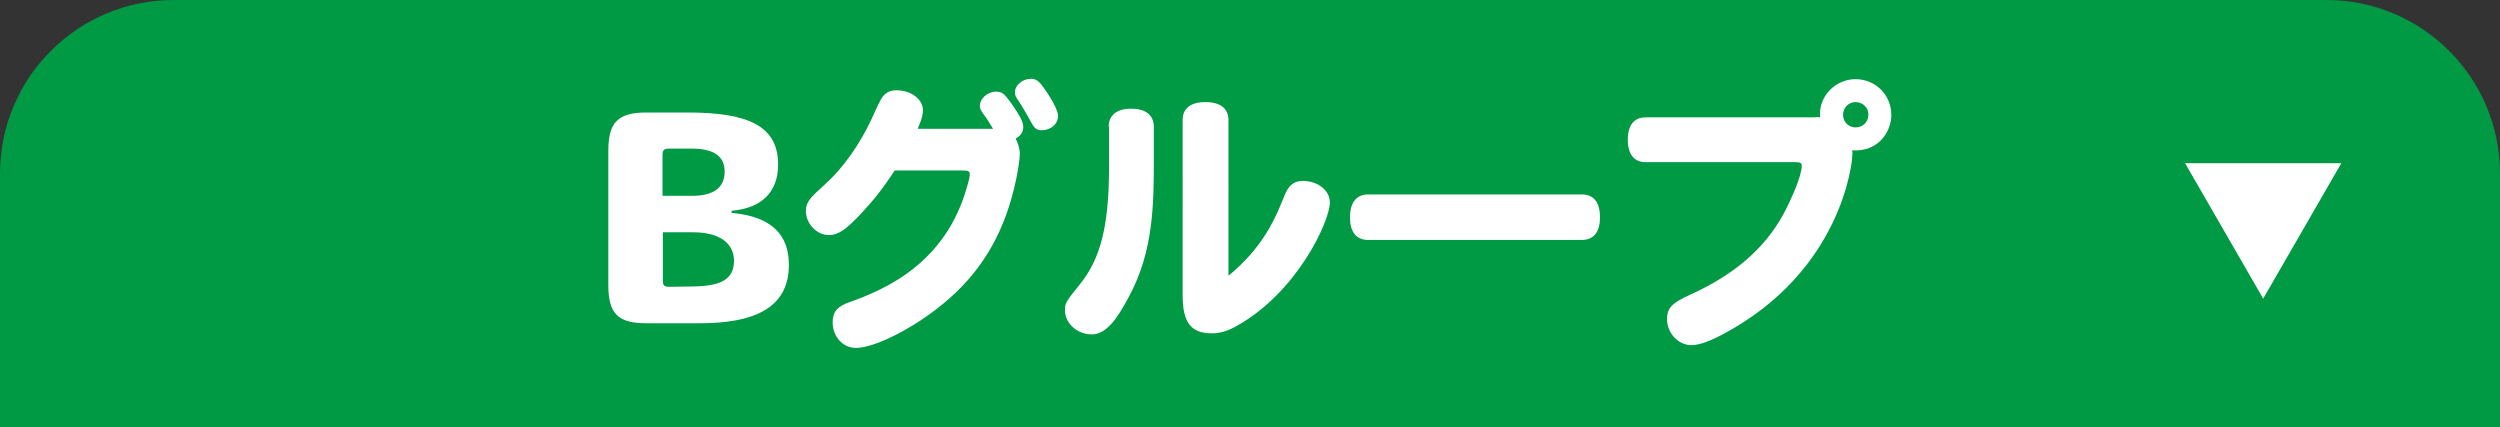 <?xml version="1.0" encoding="utf-8"?>
<!-- Generator: Adobe Illustrator 27.9.4, SVG Export Plug-In . SVG Version: 9.03 Build 54784)  -->
<svg version="1.1" id="レイヤー_1" xmlns="http://www.w3.org/2000/svg" xmlns:xlink="http://www.w3.org/1999/xlink" x="0px"
	 y="0px" viewBox="0 0 720 123" style="enable-background:new 0 0 720 123;" xml:space="preserve">
<rect x="0" y="0" width="720" height="123" fill="#333333" stroke="none"/>
<style type="text/css">
	.st0{display:none;}
	.st1{display:inline;fill:#E4540F;}
	.st2{display:inline;}
	.st3{fill:#FFFFFF;}
	.st4{fill:#009944;}
	.st5{display:inline;fill:#E4007F;}
	.st6{display:none;fill:#FFFFFF;}
</style>
<g id="A_00000058548644738085688330000017042204990225164222_" class="st0">
	<path id="A_00000022537119640092858160000012318676866704909759_" class="st1" d="M0,123V50C0,22.4,22.4,0,50,0h620
		c27.6,0,50,22.4,50,50v73H0z"/>
	<g id="A" class="st2">
		<path class="st3" d="M220.1,93.5c-4.6,0-7.1-2-7.6-4l-2.6-11h-17.7l-2.4,10.3c-0.7,3-4,4.7-7.2,4.7c-6.1,0-8.4-2.6-8.4-5.8
			c0-0.7,0.2-1.4,0.4-2l14.1-47.8c1.4-4.8,5.9-6.1,12.3-6.1c6,0,10.8,1.3,12.2,6.1l14,47.3c0.2,0.6,0.6,1.8,0.6,2.5
			C227.9,91.1,224.7,93.5,220.1,93.5z M204.5,56.5c-1-4.2-1.4-7.1-2.9-12.5h-1.1c-1.3,5.6-1.9,8.4-2.9,12.5l-2.9,11.9h12.7
			L204.5,56.5z"/>
		<path class="st3" d="M258.6,49.2c-3.1,4.8-6.2,8.7-9.6,12.3c-4.4,4.7-6.6,6.2-9.3,6.2c-3.5,0-6.6-3.3-6.6-6.9
			c0-2.7,1.3-3.9,5.6-7.8c5.2-4.7,9.9-11.4,13.4-18.9c0.7-1.5,1.4-3.2,2.2-4.7c1.1-2.4,2.6-3.4,4.9-3.4c4.2,0,7.6,2.6,7.6,5.7
			c0,1-0.1,2.1-1.5,5.4h21.8c-1.1-1.8-1.8-3-2.6-4c-1-1.4-1.2-1.8-1.2-2.6c0-2.1,2.2-4.1,4.6-4.1c1.8,0,2.4,0.5,4.5,3.4
			c2.5,3.6,3.4,5.4,3.4,6.7c0,1.5-0.7,2.6-2.2,3.4c0.7,1.4,1.2,2.9,1.2,4.3c0,2-0.7,6.2-1.6,9.9c-3.4,14.1-10,24.8-20.5,33.4
			c-8.6,7.1-19.7,12.7-25.1,12.7c-3.8,0-6.7-3.3-6.7-7.4c0-3,1.4-4.6,4.9-5.8c10.7-3.8,27.7-11.4,33.8-33.2c0.6-2,0.8-3,0.8-3.6
			c0-0.9-0.5-1.1-2.1-1.1H258.6z M301.1,37.5c-1.6,0-2.2-0.4-3.5-3c-0.6-1-2.3-4.1-3.3-5.5c-0.8-1.1-1-1.6-1-2.4
			c0-2.1,2.2-3.9,4.6-3.9c1.6,0,2.5,0.7,4.4,3.6c2.2,3.2,3.4,5.8,3.4,7C305.7,35.7,303.6,37.5,301.1,37.5z"/>
		<path class="st3" d="M320.3,36.5c0-3.3,2.3-5.2,6.5-5.2s6.5,1.9,6.5,5.2v8.7c0,13.4,0,27-7.2,40.3c-3.4,6.4-6.5,10.8-10.7,10.8
			c-4.2,0-7.7-3.2-7.7-7c0-2,0.4-2.6,4.2-7.3c6.1-7.4,8.5-17.1,8.5-33.8V36.5z M354.7,79.5c10.5-8.6,13.8-17.2,16.2-23.1
			c1.2-3,2.7-4.3,5.3-4.3c4.3,0,7.8,2.7,7.8,6.2c0,5.4-9.4,25.8-26.7,35.5c-2.6,1.5-4.9,2.2-7.3,2.2c-6,0-8.4-3.1-8.4-11V34.6
			c0-3.4,2.3-5.2,6.6-5.2c4.2,0,6.6,1.8,6.6,5.2V79.5z"/>
		<path class="st3" d="M395,69.1c-3.4,0-5.2-2.3-5.2-6.5c0-4.2,1.8-6.6,5.2-6.6h61.6c3.4,0,5.2,2.3,5.2,6.6c0,4.2-1.8,6.5-5.2,6.5
			H395z"/>
		<path class="st3" d="M523.9,33.7c0.6,0,0.9,0,1.3,0.1c-0.6-5.8,4.2-11,10.2-11c5.8,0,10.3,4.6,10.3,10.3c0,4.6-3.5,10.7-11.3,10.2
			c0.1,0.4,0.1,0.6,0.1,1c0,2.9-3.3,33.7-37,51.8c-4.1,2.2-7.1,3.3-9.4,3.3c-3.8,0-7-3.5-7-7.5c0-3.2,1.5-4.7,6.6-7
			c12.6-5.7,21.3-13.1,26.8-23c2.2-4.1,5.4-11.1,5.4-14.2c0-0.7-0.4-1-1.7-1h-43.3c-3.3,0-5.1-2.3-5.1-6.5c0-4.1,1.8-6.4,5.1-6.4
			H523.9z M531.7,33.1c0,2,1.6,3.6,3.6,3.6c2.1,0,3.7-1.6,3.7-3.7c0-2-1.6-3.6-3.7-3.6C533.3,29.4,531.7,31,531.7,33.1z"/>
	</g>
</g>
<g id="B_00000160895632876782217660000005688955524991822990_">
	<path id="B_00000154410799119964667580000011958357532541055416_" class="st4" d="M0,123V50C0,22.4,22.4,0,50,0h620
		c27.6,0,50,22.4,50,50v73H0z"/>
	<g id="B">
		<path class="st3" d="M201.5,93.1h-15.3c-8.2,0-11-2.7-11-11V43.4c0-8.2,2.8-11,11-11H198c17.4,0,26.1,3.8,26.1,15
			c0,7.9-4.8,12.6-13.4,13.3v0.6c11.8,1.1,16.5,6.5,16.5,15C227.2,89,216.7,93.1,201.5,93.1z M199.2,42.8h-6.4c-1.6,0-2,0.4-2,2
			v11.6h8.5c6.3,0,9.4-2.4,9.4-7C208.7,44.8,205.3,42.8,199.2,42.8z M199.6,66.9h-8.7v13.8c0,1.6,0.4,1.9,2,1.9l6.6-0.1
			c7.8-0.1,11.9-1.8,11.9-7.5C211.3,70,207.2,66.9,199.6,66.9z"/>
		<path class="st3" d="M257.6,49.2c-3.1,4.8-6.2,8.7-9.6,12.3c-4.4,4.7-6.6,6.2-9.3,6.2c-3.5,0-6.6-3.3-6.6-6.9
			c0-2.7,1.3-3.9,5.6-7.8c5.2-4.7,9.9-11.4,13.4-18.9c0.7-1.5,1.4-3.2,2.2-4.7c1.1-2.4,2.6-3.4,4.9-3.4c4.2,0,7.6,2.6,7.6,5.7
			c0,1-0.1,2.1-1.5,5.4H286c-1.1-1.8-1.8-3-2.6-4c-1-1.4-1.2-1.8-1.2-2.6c0-2.1,2.2-4.1,4.6-4.1c1.8,0,2.4,0.5,4.5,3.4
			c2.5,3.6,3.4,5.4,3.4,6.7c0,1.5-0.7,2.6-2.2,3.4c0.7,1.4,1.2,2.9,1.2,4.3c0,2-0.7,6.2-1.6,9.9c-3.4,14.1-10,24.8-20.5,33.4
			c-8.6,7.1-19.7,12.7-25.1,12.7c-3.8,0-6.7-3.3-6.7-7.4c0-3,1.4-4.6,4.9-5.8c10.7-3.8,27.7-11.4,33.8-33.2c0.6-2,0.8-3,0.8-3.6
			c0-0.9-0.5-1.1-2.1-1.1H257.6z M300.1,37.5c-1.6,0-2.2-0.4-3.5-3c-0.6-1-2.3-4.1-3.3-5.5c-0.8-1.1-1-1.6-1-2.4
			c0-2.1,2.2-3.9,4.6-3.9c1.6,0,2.5,0.7,4.4,3.6c2.2,3.2,3.4,5.8,3.4,7C304.8,35.7,302.6,37.5,300.1,37.5z"/>
		<path class="st3" d="M319.3,36.5c0-3.3,2.3-5.2,6.5-5.2s6.5,1.9,6.5,5.2v8.7c0,13.4,0,27-7.2,40.3c-3.4,6.4-6.5,10.8-10.7,10.8
			c-4.2,0-7.7-3.2-7.7-7c0-2,0.4-2.6,4.2-7.3c6.1-7.4,8.5-17.1,8.5-33.8V36.5z M353.7,79.5c10.5-8.6,13.8-17.2,16.2-23.1
			c1.2-3,2.7-4.3,5.3-4.3c4.3,0,7.8,2.7,7.8,6.2c0,5.4-9.4,25.8-26.7,35.5c-2.6,1.5-4.9,2.2-7.3,2.2c-6,0-8.4-3.1-8.4-11V34.6
			c0-3.4,2.3-5.2,6.6-5.2c4.2,0,6.6,1.8,6.6,5.2V79.5z"/>
		<path class="st3" d="M394,69.1c-3.4,0-5.2-2.3-5.2-6.5c0-4.2,1.8-6.6,5.2-6.6h61.6c3.4,0,5.2,2.3,5.2,6.6c0,4.2-1.8,6.5-5.2,6.5
			H394z"/>
		<path class="st3" d="M522.9,33.7c0.6,0,0.9,0,1.3,0.1c-0.6-5.8,4.2-11,10.2-11c5.8,0,10.3,4.6,10.3,10.3c0,4.6-3.5,10.7-11.3,10.2
			c0.1,0.4,0.1,0.6,0.1,1c0,2.9-3.3,33.7-37,51.8c-4.1,2.2-7.1,3.3-9.4,3.3c-3.8,0-7-3.5-7-7.5c0-3.2,1.5-4.7,6.6-7
			c12.6-5.7,21.3-13.1,26.8-23c2.2-4.1,5.4-11.1,5.4-14.2c0-0.7-0.4-1-1.7-1h-43.3c-3.3,0-5.1-2.3-5.1-6.5c0-4.1,1.8-6.4,5.1-6.4
			H522.9z M530.8,33.1c0,2,1.6,3.6,3.6,3.6c2.1,0,3.7-1.6,3.7-3.7c0-2-1.6-3.6-3.7-3.6C532.4,29.4,530.8,31,530.8,33.1z"/>
	</g>
</g>
<g id="C_00000088843684733171356400000009850281287763637933_" class="st0">
	<path id="C_00000094587280045756929630000008490350388708255638_" class="st5" d="M0,123V50C0,22.4,22.4,0,50,0h620
		c27.6,0,50,22.4,50,50v73H0z"/>
	<g id="C" class="st2">
		<path class="st3" d="M201.6,94.3c-5.8,0-13.8-2.5-18.2-6.4c-5.7-4.9-9.4-12.8-9.4-25.7c0-11,3.3-19.2,9.1-24.3
			c5.2-4.5,11.9-6.8,19.8-6.8c17,0,24,10.2,24,15.2c0,3.5-3.4,6.4-7.7,6.4c-1.9,0-3.4-0.8-4.8-2.8c-2.6-3.9-5.4-8.2-11.6-8.2
			c-8.4,0-13.1,8.3-13.1,21.1c0,14.5,7,20.9,13,20.9c6.4,0,9.4-4.2,12.5-9.6c1-1.8,2.7-2.6,4.6-2.6c4.2,0,8,3,8,6.3
			C227.7,82,220.8,94.3,201.6,94.3z"/>
		<path class="st3" d="M259,49.2c-3.1,4.8-6.2,8.7-9.6,12.3c-4.4,4.7-6.6,6.2-9.3,6.2c-3.5,0-6.6-3.3-6.6-6.9c0-2.7,1.3-3.9,5.6-7.8
			c5.2-4.7,9.9-11.4,13.4-18.9c0.7-1.5,1.4-3.2,2.2-4.7c1.1-2.4,2.6-3.4,4.9-3.4c4.2,0,7.6,2.6,7.6,5.7c0,1-0.1,2.1-1.5,5.4h21.8
			c-1.1-1.8-1.8-3-2.6-4c-1-1.4-1.2-1.8-1.2-2.6c0-2.1,2.2-4.1,4.6-4.1c1.8,0,2.4,0.5,4.5,3.4c2.5,3.6,3.4,5.4,3.4,6.7
			c0,1.5-0.7,2.6-2.2,3.4c0.7,1.4,1.2,2.9,1.2,4.3c0,2-0.7,6.2-1.6,9.9c-3.4,14.1-10,24.8-20.5,33.4c-8.6,7.1-19.7,12.7-25.1,12.7
			c-3.8,0-6.7-3.3-6.7-7.4c0-3,1.4-4.6,4.9-5.8c10.7-3.8,27.7-11.4,33.8-33.2c0.6-2,0.8-3,0.8-3.6c0-0.9-0.5-1.1-2.1-1.1H259z
			 M301.5,37.5c-1.6,0-2.2-0.4-3.5-3c-0.6-1-2.3-4.1-3.3-5.5c-0.8-1.1-1-1.6-1-2.4c0-2.1,2.2-3.9,4.6-3.9c1.6,0,2.5,0.7,4.4,3.6
			c2.2,3.2,3.4,5.8,3.4,7C306.1,35.7,304,37.5,301.5,37.5z"/>
		<path class="st3" d="M320.7,36.5c0-3.3,2.3-5.2,6.5-5.2s6.5,1.9,6.5,5.2v8.7c0,13.4,0,27-7.2,40.3c-3.4,6.4-6.5,10.8-10.7,10.8
			c-4.2,0-7.7-3.2-7.7-7c0-2,0.4-2.6,4.2-7.3c6.1-7.4,8.5-17.1,8.5-33.8V36.5z M355.1,79.5c10.5-8.6,13.8-17.2,16.2-23.1
			c1.2-3,2.7-4.3,5.3-4.3c4.3,0,7.8,2.7,7.8,6.2c0,5.4-9.4,25.8-26.7,35.5c-2.6,1.5-4.9,2.2-7.3,2.2c-6,0-8.4-3.1-8.4-11V34.6
			c0-3.4,2.3-5.2,6.6-5.2c4.2,0,6.6,1.8,6.6,5.2V79.5z"/>
		<path class="st3" d="M395.4,69.1c-3.4,0-5.2-2.3-5.2-6.5c0-4.2,1.8-6.6,5.2-6.6H457c3.4,0,5.2,2.3,5.2,6.6c0,4.2-1.8,6.5-5.2,6.5
			H395.4z"/>
		<path class="st3" d="M524.3,33.7c0.6,0,0.9,0,1.3,0.1c-0.6-5.8,4.2-11,10.2-11c5.8,0,10.3,4.6,10.3,10.3c0,4.6-3.5,10.7-11.3,10.2
			c0.1,0.4,0.1,0.6,0.1,1c0,2.9-3.3,33.7-37,51.8c-4.1,2.2-7.1,3.3-9.4,3.3c-3.8,0-7-3.5-7-7.5c0-3.2,1.5-4.7,6.6-7
			c12.6-5.7,21.3-13.1,26.8-23c2.2-4.1,5.4-11.1,5.4-14.2c0-0.7-0.4-1-1.7-1h-43.3c-3.3,0-5.1-2.3-5.1-6.5c0-4.1,1.8-6.4,5.1-6.4
			H524.3z M532.1,33.1c0,2,1.6,3.6,3.6,3.6c2.1,0,3.7-1.6,3.7-3.7c0-2-1.6-3.6-3.7-3.6C533.7,29.4,532.1,31,532.1,33.1z"/>
	</g>
</g>
<polygon id="_x25BD_" class="st3" points="651.8,86 674.3,47 629.3,47 "/>
<polygon id="_x25B3_" class="st6" points="651.8,37 629.3,76 674.3,76 "/>
</svg>
